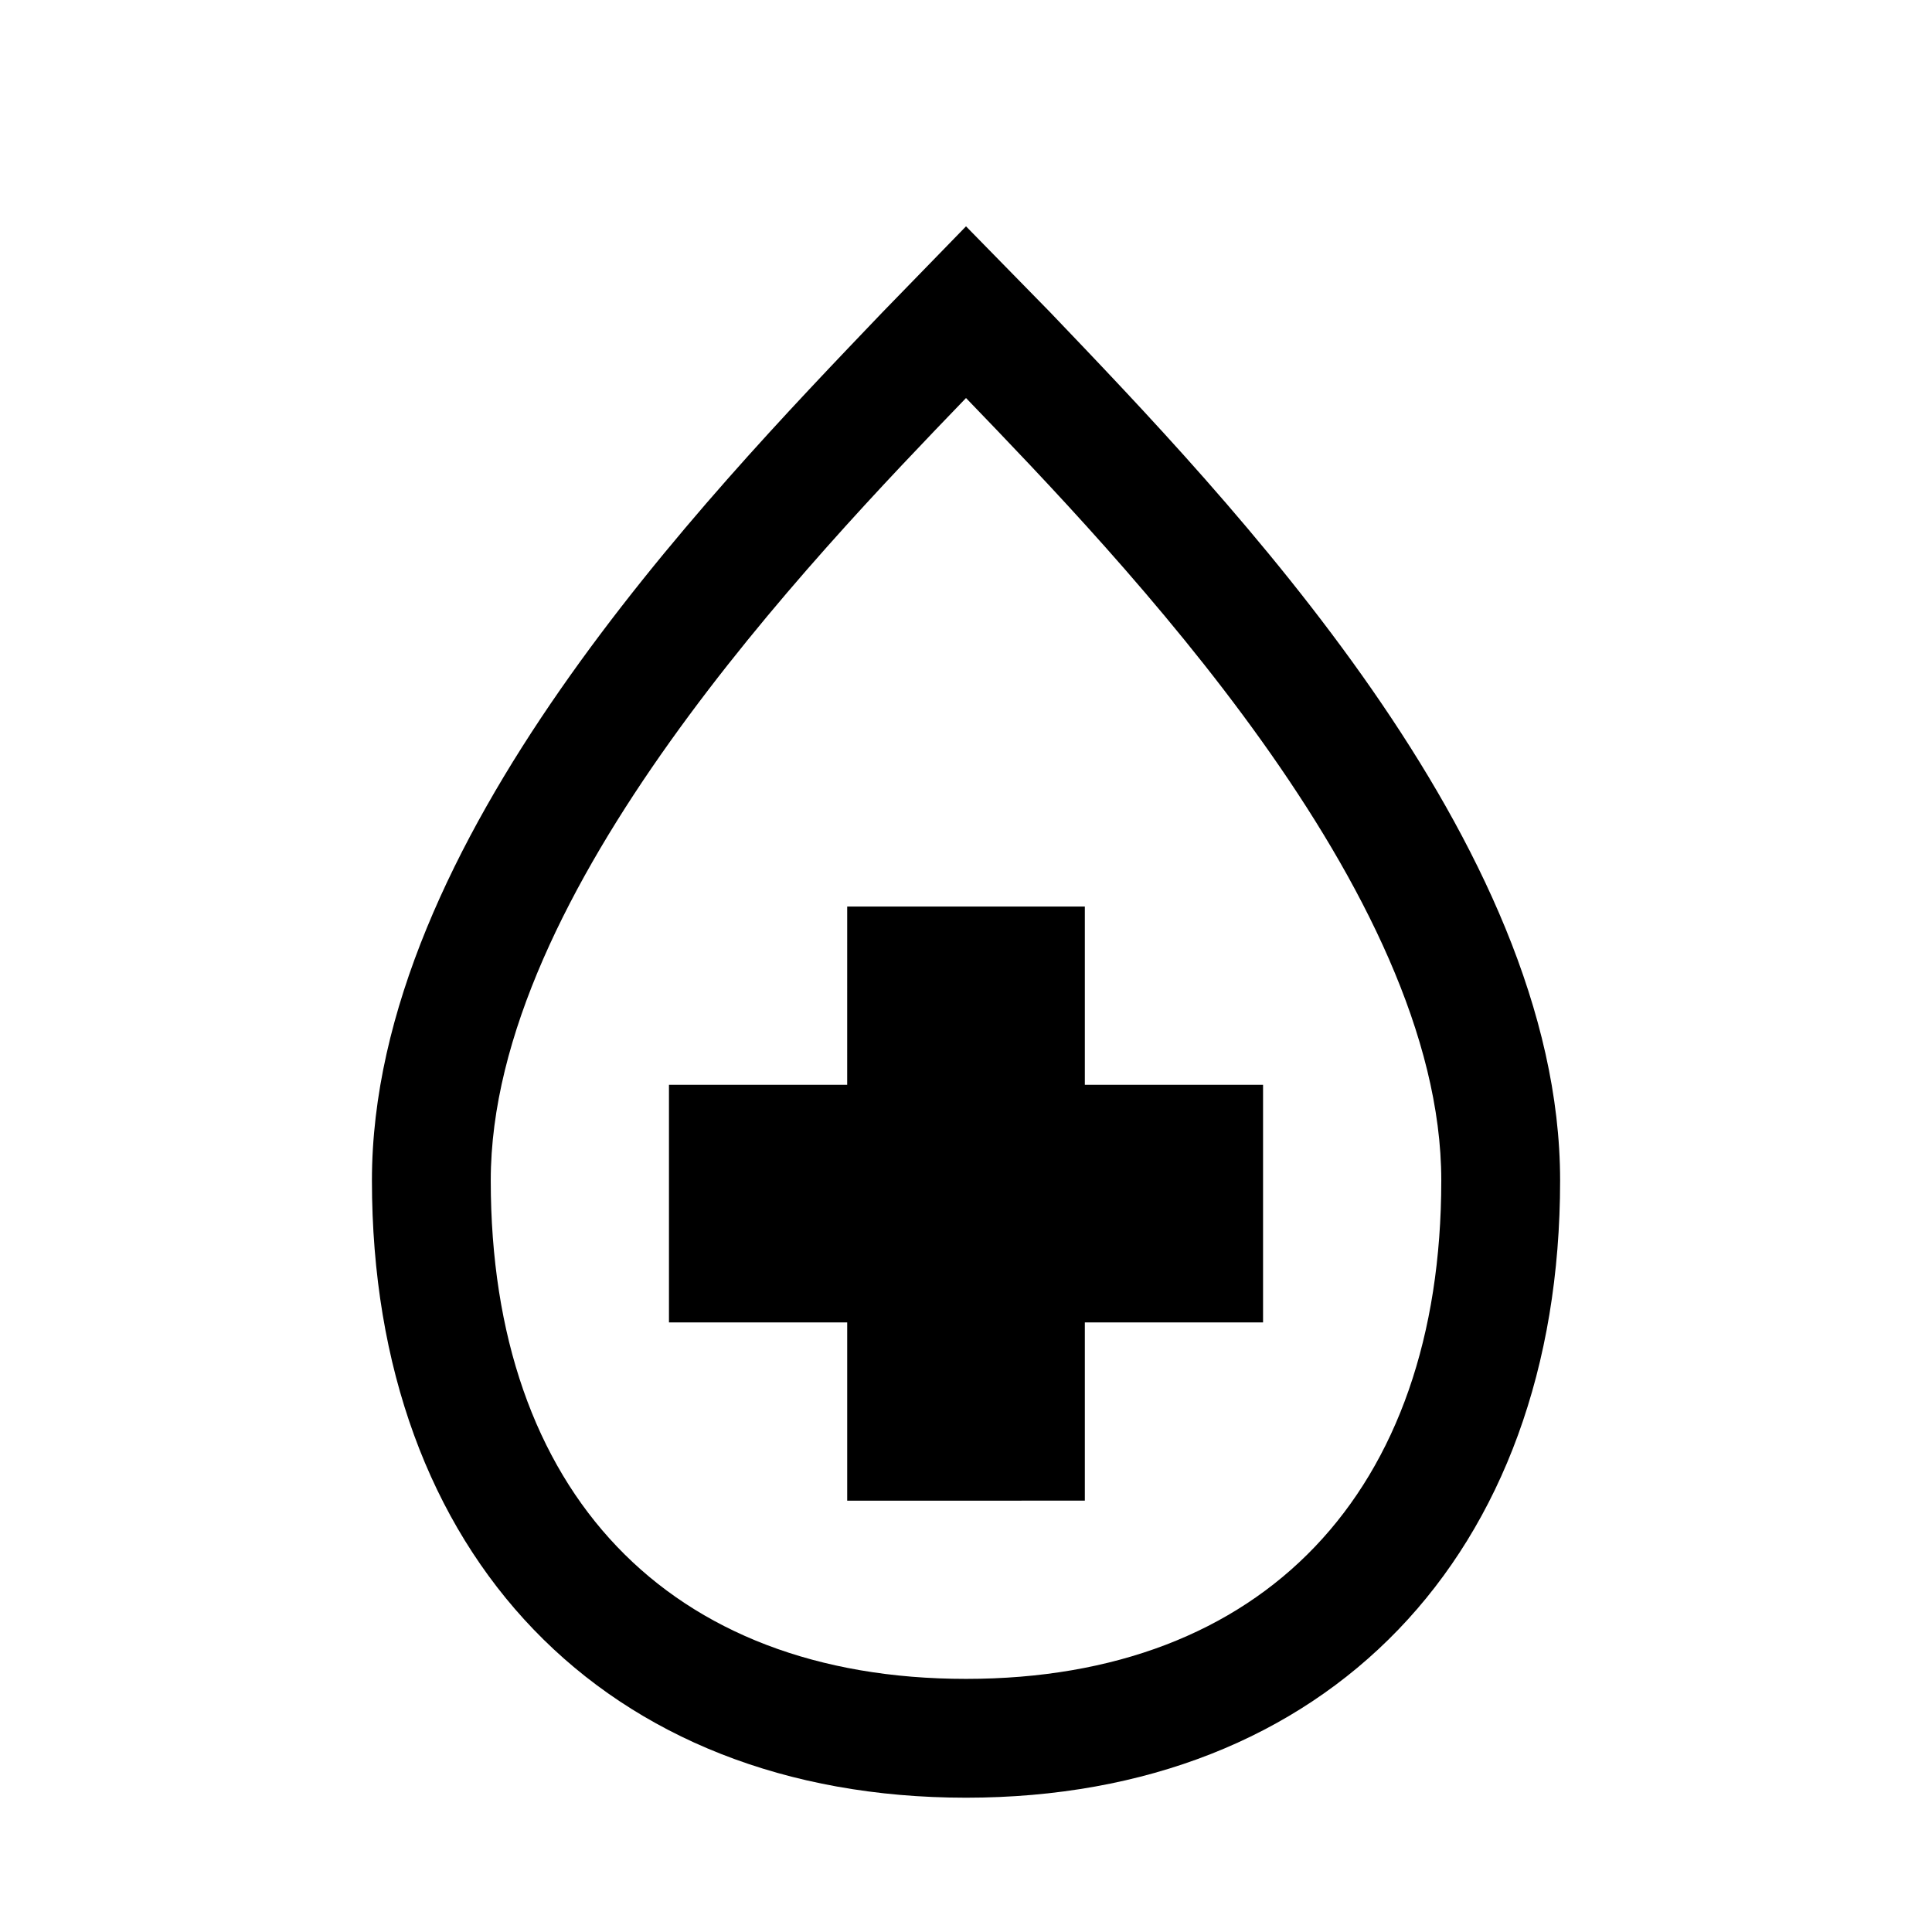 <?xml version="1.0" encoding="UTF-8"?>
<!-- Uploaded to: SVG Repo, www.svgrepo.com, Generator: SVG Repo Mixer Tools -->
<svg fill="#000000" width="800px" height="800px" version="1.1" viewBox="144 144 512 512" xmlns="http://www.w3.org/2000/svg">
 <path d="m422.36 226.81-22.355-22.828-22.199 22.828c-47.234 49.438-135.24 140.44-135.24 230.02 0 99.344 61.875 163.58 157.44 163.58s157.44-64.234 157.44-163.58c-0.004-89.582-87.855-180.58-135.09-230.02zm-22.355 362.11c-78.719 0-125.95-49.438-125.95-132.09 0-76.516 84.859-164.68 125.95-207.35 41.094 42.668 125.95 130.68 125.95 207.35-0.004 82.66-47.234 132.09-125.95 132.09zm31.488-157.44h47.23v62.977h-47.23v47.23l-62.977 0.004v-47.234h-47.234v-62.973h47.23l0.004-47.234h62.977z"/>
</svg>